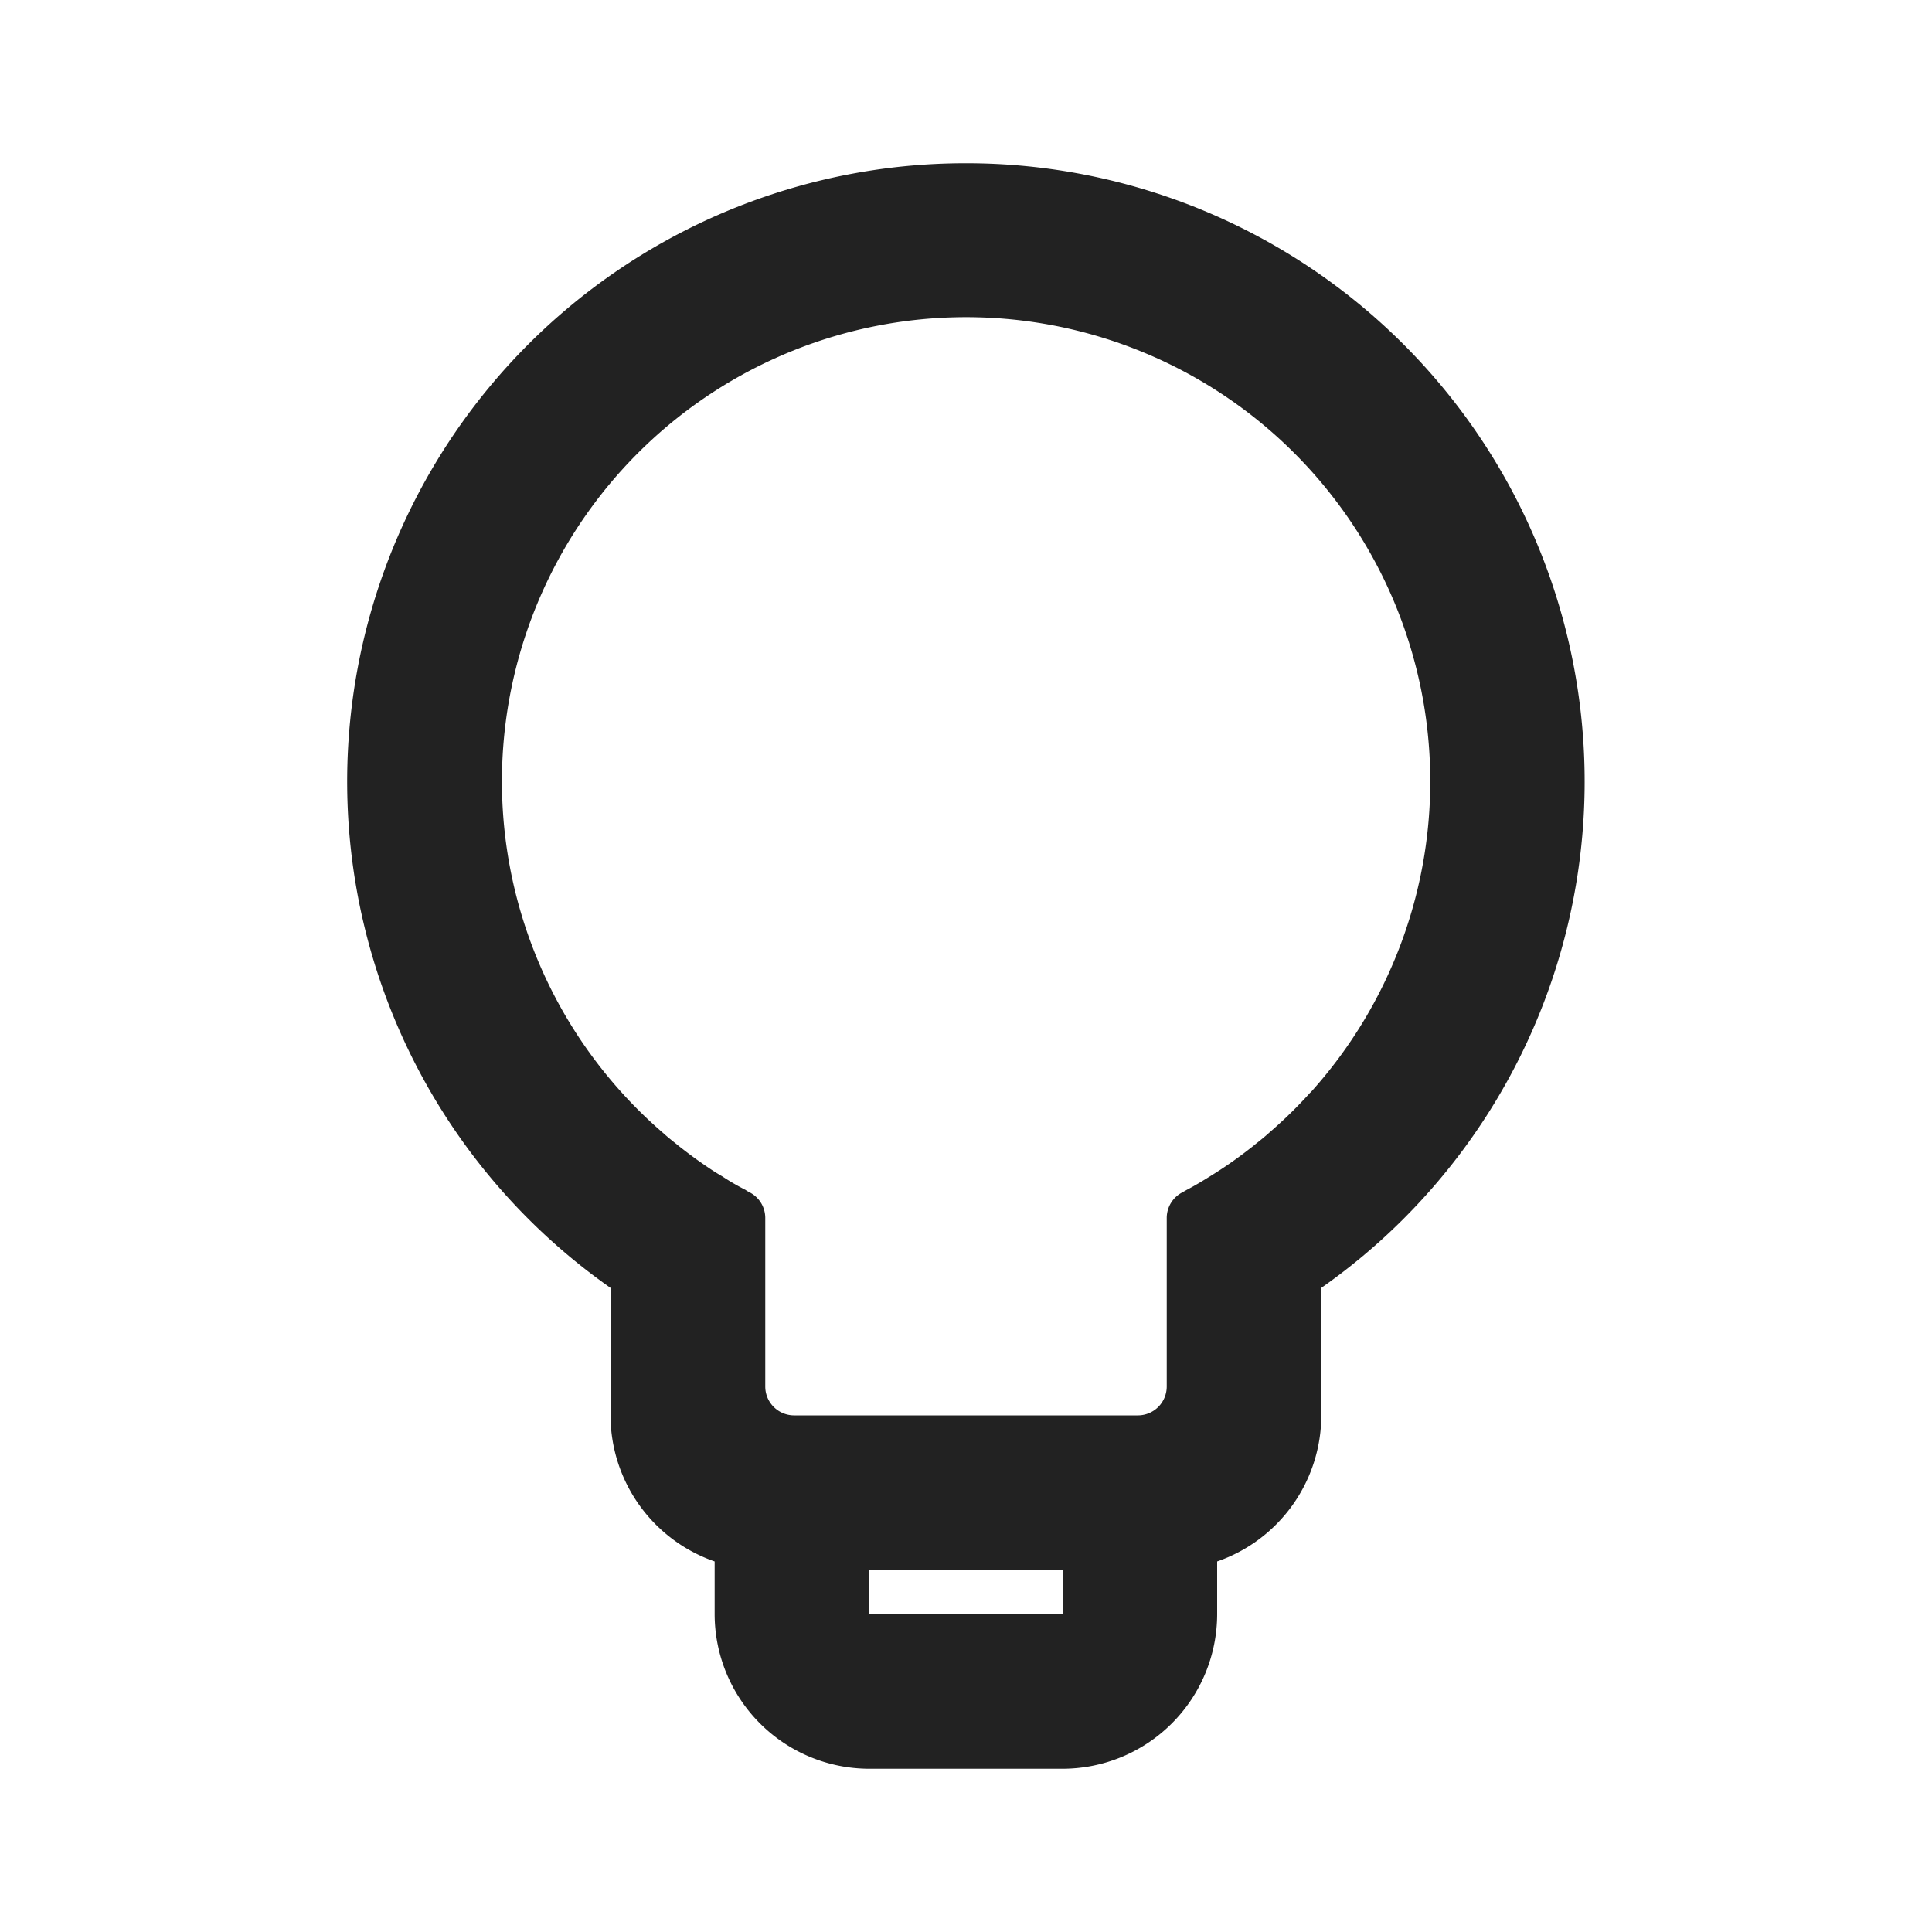 <svg xmlns="http://www.w3.org/2000/svg" xmlns:xlink="http://www.w3.org/1999/xlink" width="100" height="100" viewBox="0 0 100 100"><path fill="#222" d="M49.995,8.45A32.005,32.005,0,0,0,31.6,66.66v6.6a8.015,8.015,0,0,0,5.39,7.56v2.73a8.011,8.011,0,0,0,8,8h10.01a8.011,8.011,0,0,0,8-8V80.82a8.009,8.009,0,0,0,5.39-7.56v-6.6a32.005,32.005,0,0,0-18.4-58.21m5.01,75.1H44.995V81.26h10.01Zm12.82-27a23.458,23.458,0,0,1-2.14,2.09c-.23.21-.47.4-.71.59-.08.07-.17.14-.25.2-.32.25-.64.49-.97.72-.03.02-.07.05-.1.07-.33.23-.67.45-1.01.66-.4.25-.8.49-1.22.71l-.21.12a1.49,1.49,0,0,0-.82,1.32v8.74a1.494,1.494,0,0,1-1.49,1.49H41.1a1.494,1.494,0,0,1-1.49-1.49V63.03a1.49,1.49,0,0,0-.82-1.32,1.324,1.324,0,0,1-.2-.12,12.477,12.477,0,0,1-1.22-.71c-.35-.2-.69-.43-1.02-.66-.03-.02-.07-.05-.1-.07-.33-.23-.65-.47-.97-.72-.08-.06-.17-.13-.25-.2-.24-.19-.48-.38-.71-.59a23.459,23.459,0,0,1-2.14-2.09,24.025,24.025,0,1,1,35.65,0"/></svg>